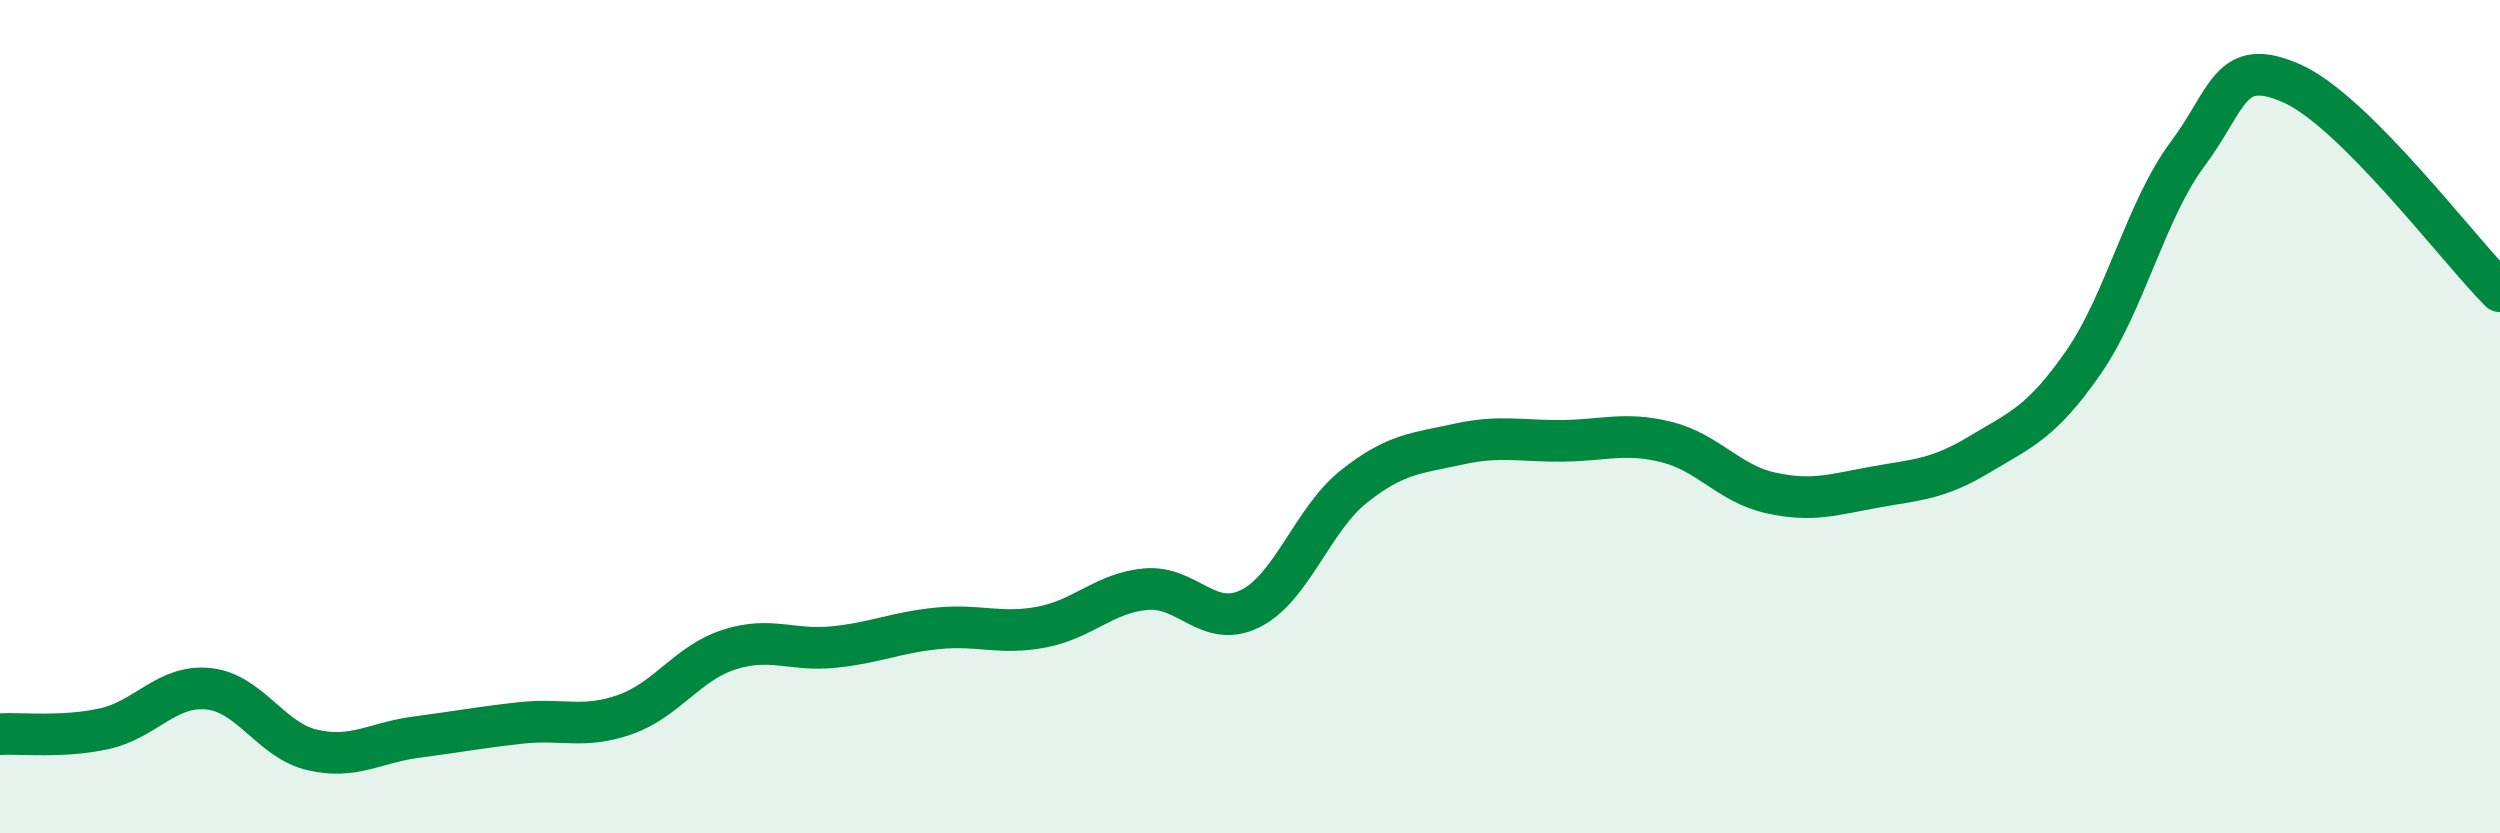 
    <svg width="60" height="20" viewBox="0 0 60 20" xmlns="http://www.w3.org/2000/svg">
      <path
        d="M 0,17.62 C 0.5,17.59 1.5,17.71 2.5,17.49 C 3.5,17.27 4,16.43 5,16.53 C 6,16.63 6.5,17.77 7.5,18 C 8.5,18.23 9,17.82 10,17.69 C 11,17.56 11.5,17.46 12.5,17.35 C 13.5,17.24 14,17.5 15,17.15 C 16,16.8 16.5,15.91 17.5,15.59 C 18.5,15.27 19,15.63 20,15.53 C 21,15.43 21.5,15.18 22.5,15.08 C 23.5,14.98 24,15.24 25,15.05 C 26,14.86 26.5,14.23 27.5,14.14 C 28.5,14.05 29,15.1 30,14.61 C 31,14.12 31.5,12.46 32.5,11.67 C 33.5,10.88 34,10.88 35,10.66 C 36,10.44 36.5,10.59 37.5,10.58 C 38.5,10.57 39,10.36 40,10.61 C 41,10.86 41.5,11.61 42.5,11.83 C 43.5,12.05 44,11.87 45,11.69 C 46,11.51 46.5,11.51 47.5,10.91 C 48.5,10.31 49,10.14 50,8.7 C 51,7.26 51.5,5.04 52.5,3.7 C 53.5,2.36 53.5,1.34 55,2 C 56.5,2.66 59,5.99 60,6.99L60 20L0 20Z"
        fill="#008740"
        opacity="0.1"
        stroke-linecap="round"
        stroke-linejoin="round"
      />
      <path
        d="M 0,17.62 C 0.5,17.59 1.5,17.71 2.5,17.49 C 3.5,17.27 4,16.43 5,16.53 C 6,16.63 6.5,17.77 7.5,18 C 8.5,18.23 9,17.82 10,17.69 C 11,17.56 11.5,17.46 12.5,17.35 C 13.5,17.24 14,17.5 15,17.15 C 16,16.8 16.5,15.91 17.5,15.59 C 18.5,15.27 19,15.63 20,15.53 C 21,15.43 21.5,15.18 22.5,15.08 C 23.5,14.98 24,15.24 25,15.05 C 26,14.86 26.5,14.23 27.5,14.14 C 28.5,14.05 29,15.1 30,14.61 C 31,14.12 31.5,12.46 32.5,11.67 C 33.5,10.88 34,10.88 35,10.66 C 36,10.44 36.5,10.59 37.5,10.58 C 38.5,10.57 39,10.36 40,10.61 C 41,10.86 41.5,11.61 42.5,11.83 C 43.5,12.05 44,11.87 45,11.69 C 46,11.51 46.5,11.51 47.5,10.91 C 48.5,10.31 49,10.14 50,8.7 C 51,7.26 51.5,5.04 52.5,3.7 C 53.5,2.36 53.5,1.34 55,2 C 56.5,2.66 59,5.99 60,6.99"
        stroke="#008740"
        stroke-width="1"
        fill="none"
        stroke-linecap="round"
        stroke-linejoin="round"
      />
    </svg>
  